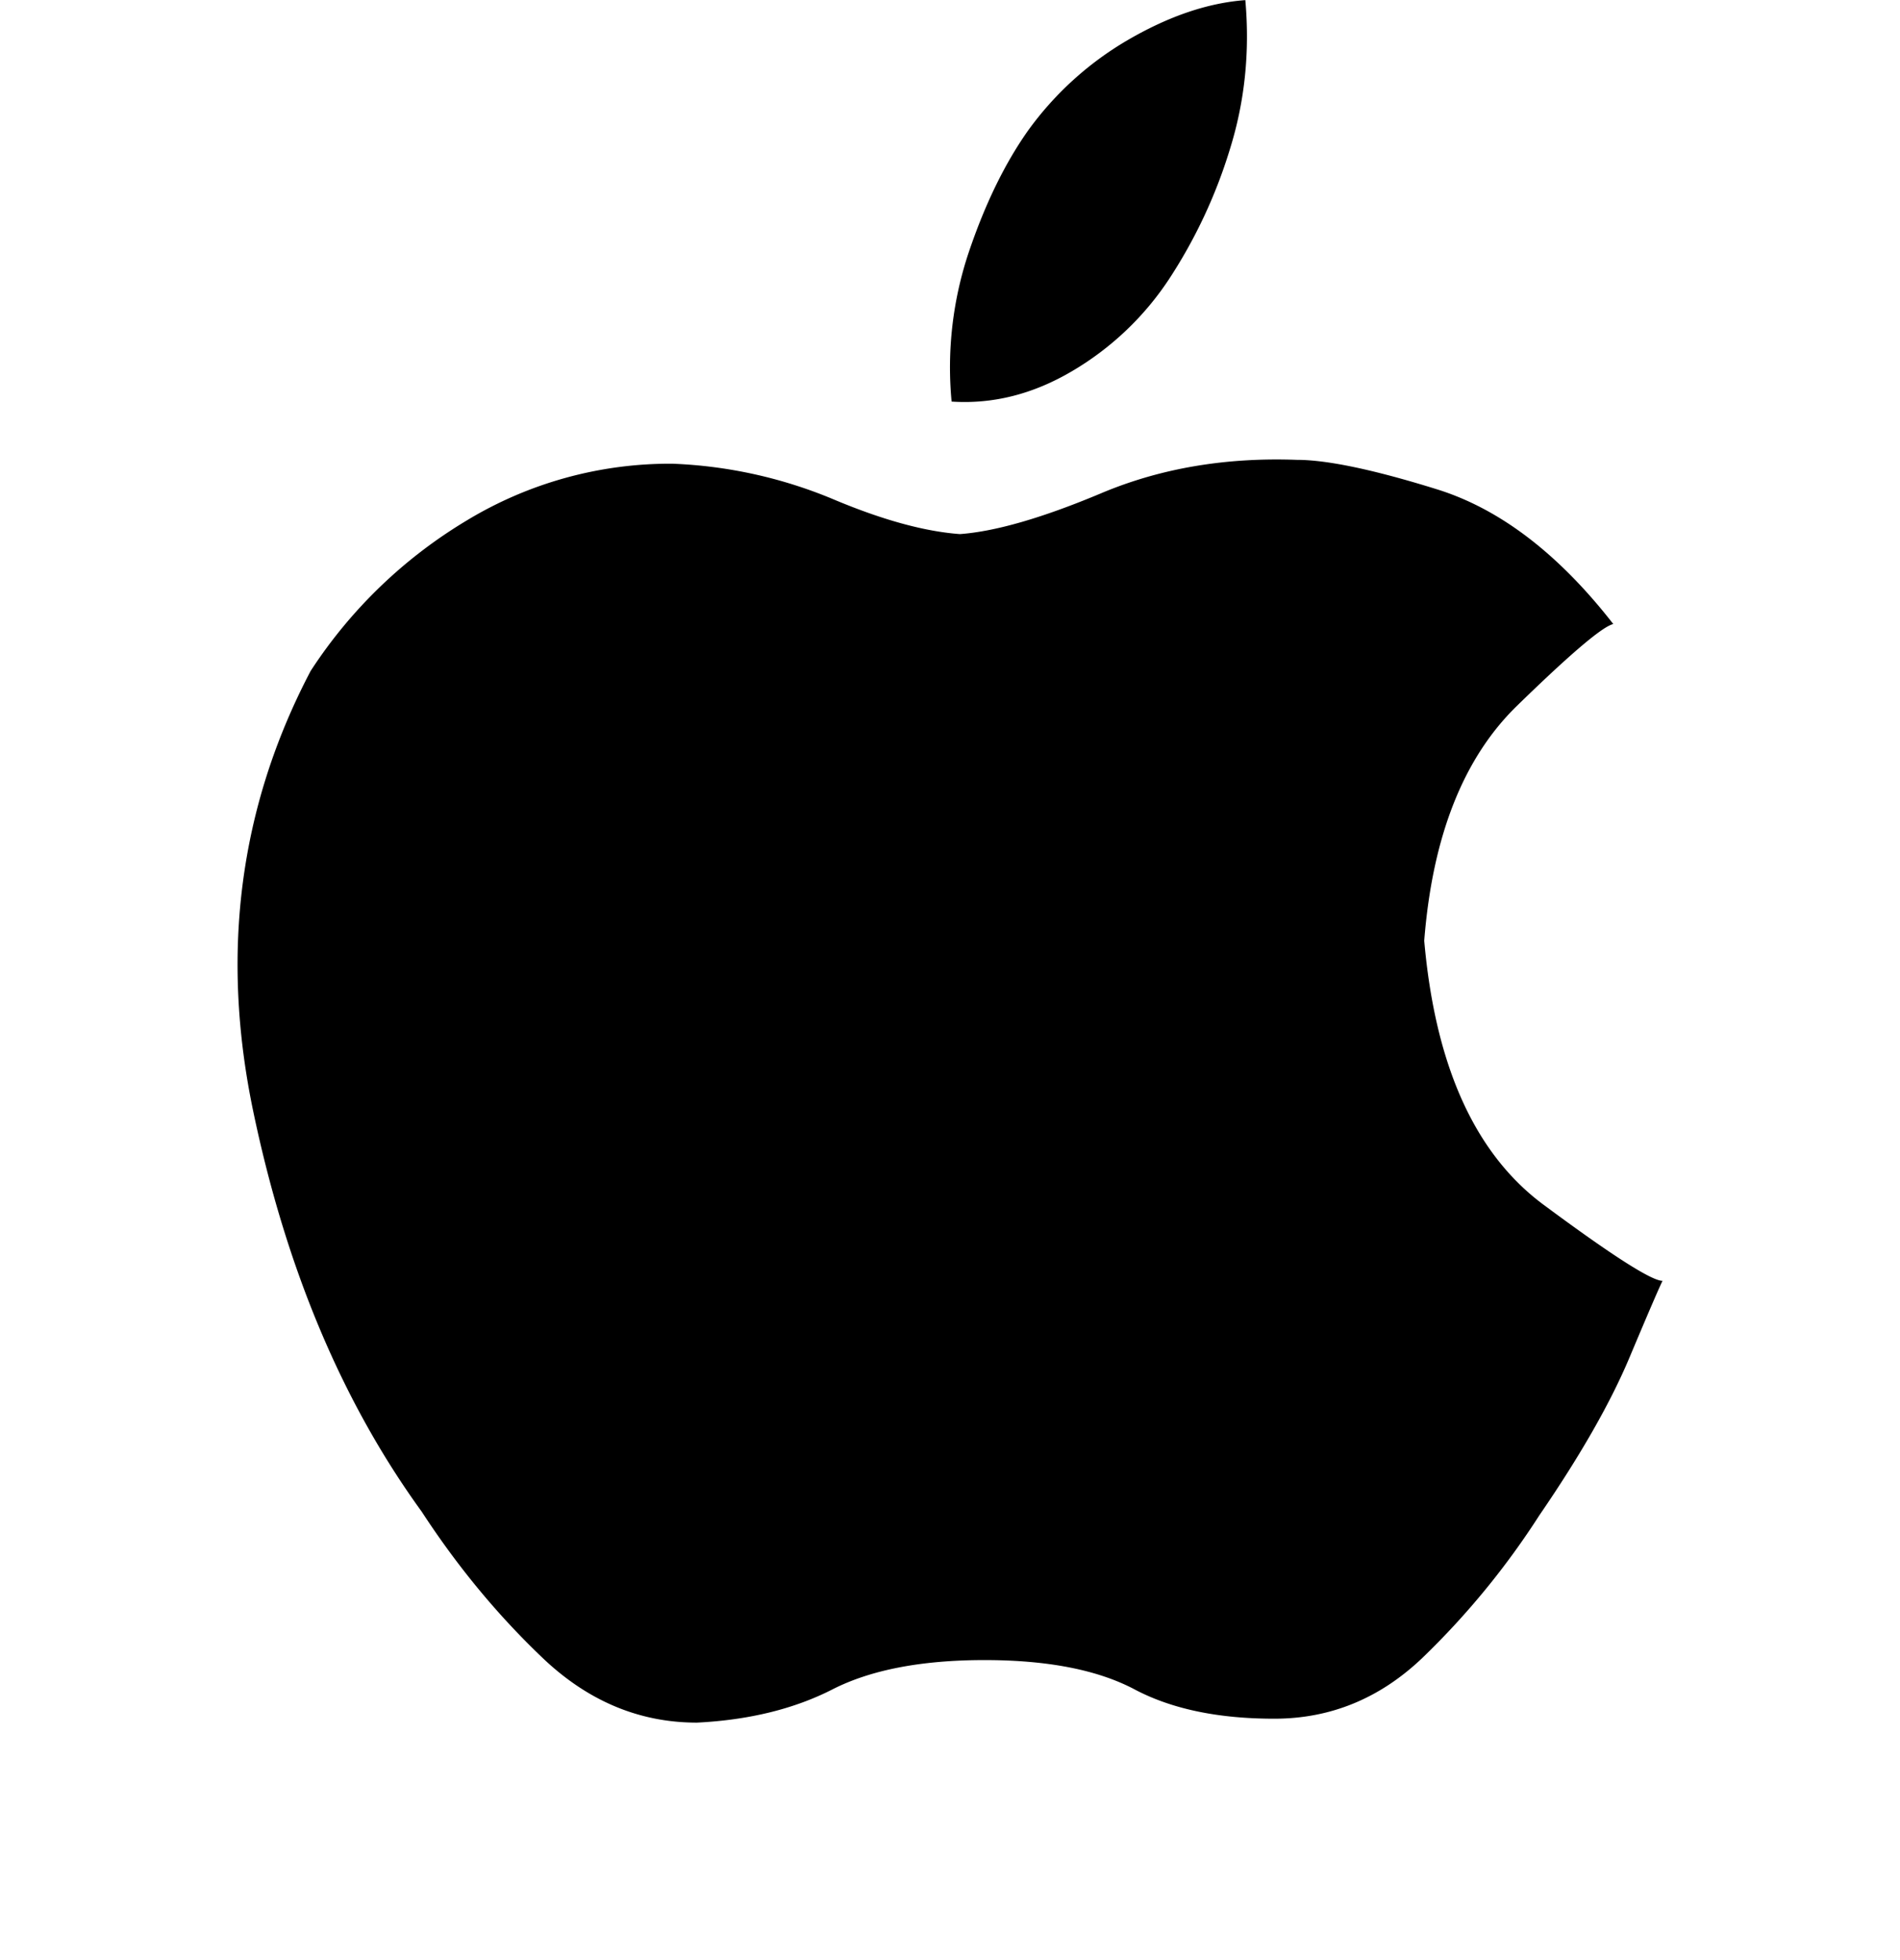 <svg width="32" height="33" fill="currentColor" xmlns="http://www.w3.org/2000/svg">
	<path fill-rule="evenodd" clip-rule="evenodd" d="M19.024.657a5.46 5.46 0 00-1.717 1.552c-.388.552-.718 1.23-.99 2.035a6.1 6.1 0 00-.29 2.517c.698.046 1.377-.126 2.037-.517a4.976 4.976 0 001.63-1.552 8.519 8.519 0 001.018-2.173c.252-.804.34-1.643.262-2.517-.621.046-1.271.264-1.95.655zm4.928 27.259a13.332 13.332 0 001.973-2.403c.692-1.009 1.2-1.897 1.522-2.665.323-.768.508-1.196.554-1.284-.185 0-.854-.428-2.007-1.283-1.153-.856-1.822-2.337-2.007-4.443.138-1.756.658-3.072 1.557-3.95.9-.877 1.442-1.338 1.627-1.382-.923-1.185-1.915-1.942-2.976-2.27-1.061-.33-1.846-.494-2.353-.494-1.2-.044-2.296.142-3.288.559-.992.417-1.787.647-2.387.691-.6-.044-1.315-.241-2.146-.592a7.779 7.779 0 00-2.699-.593 6.611 6.611 0 00-3.46.955 8.097 8.097 0 00-2.63 2.534c-1.2 2.282-1.522 4.75-.969 7.405.554 2.655 1.5 4.904 2.838 6.747.6.921 1.28 1.744 2.041 2.468.762.724 1.627 1.086 2.596 1.086.876-.044 1.637-.23 2.283-.56.646-.329 1.5-.493 2.56-.493 1.062 0 1.904.164 2.527.493.623.33 1.407.494 2.353.494.946 0 1.776-.34 2.491-1.02z" /></svg>